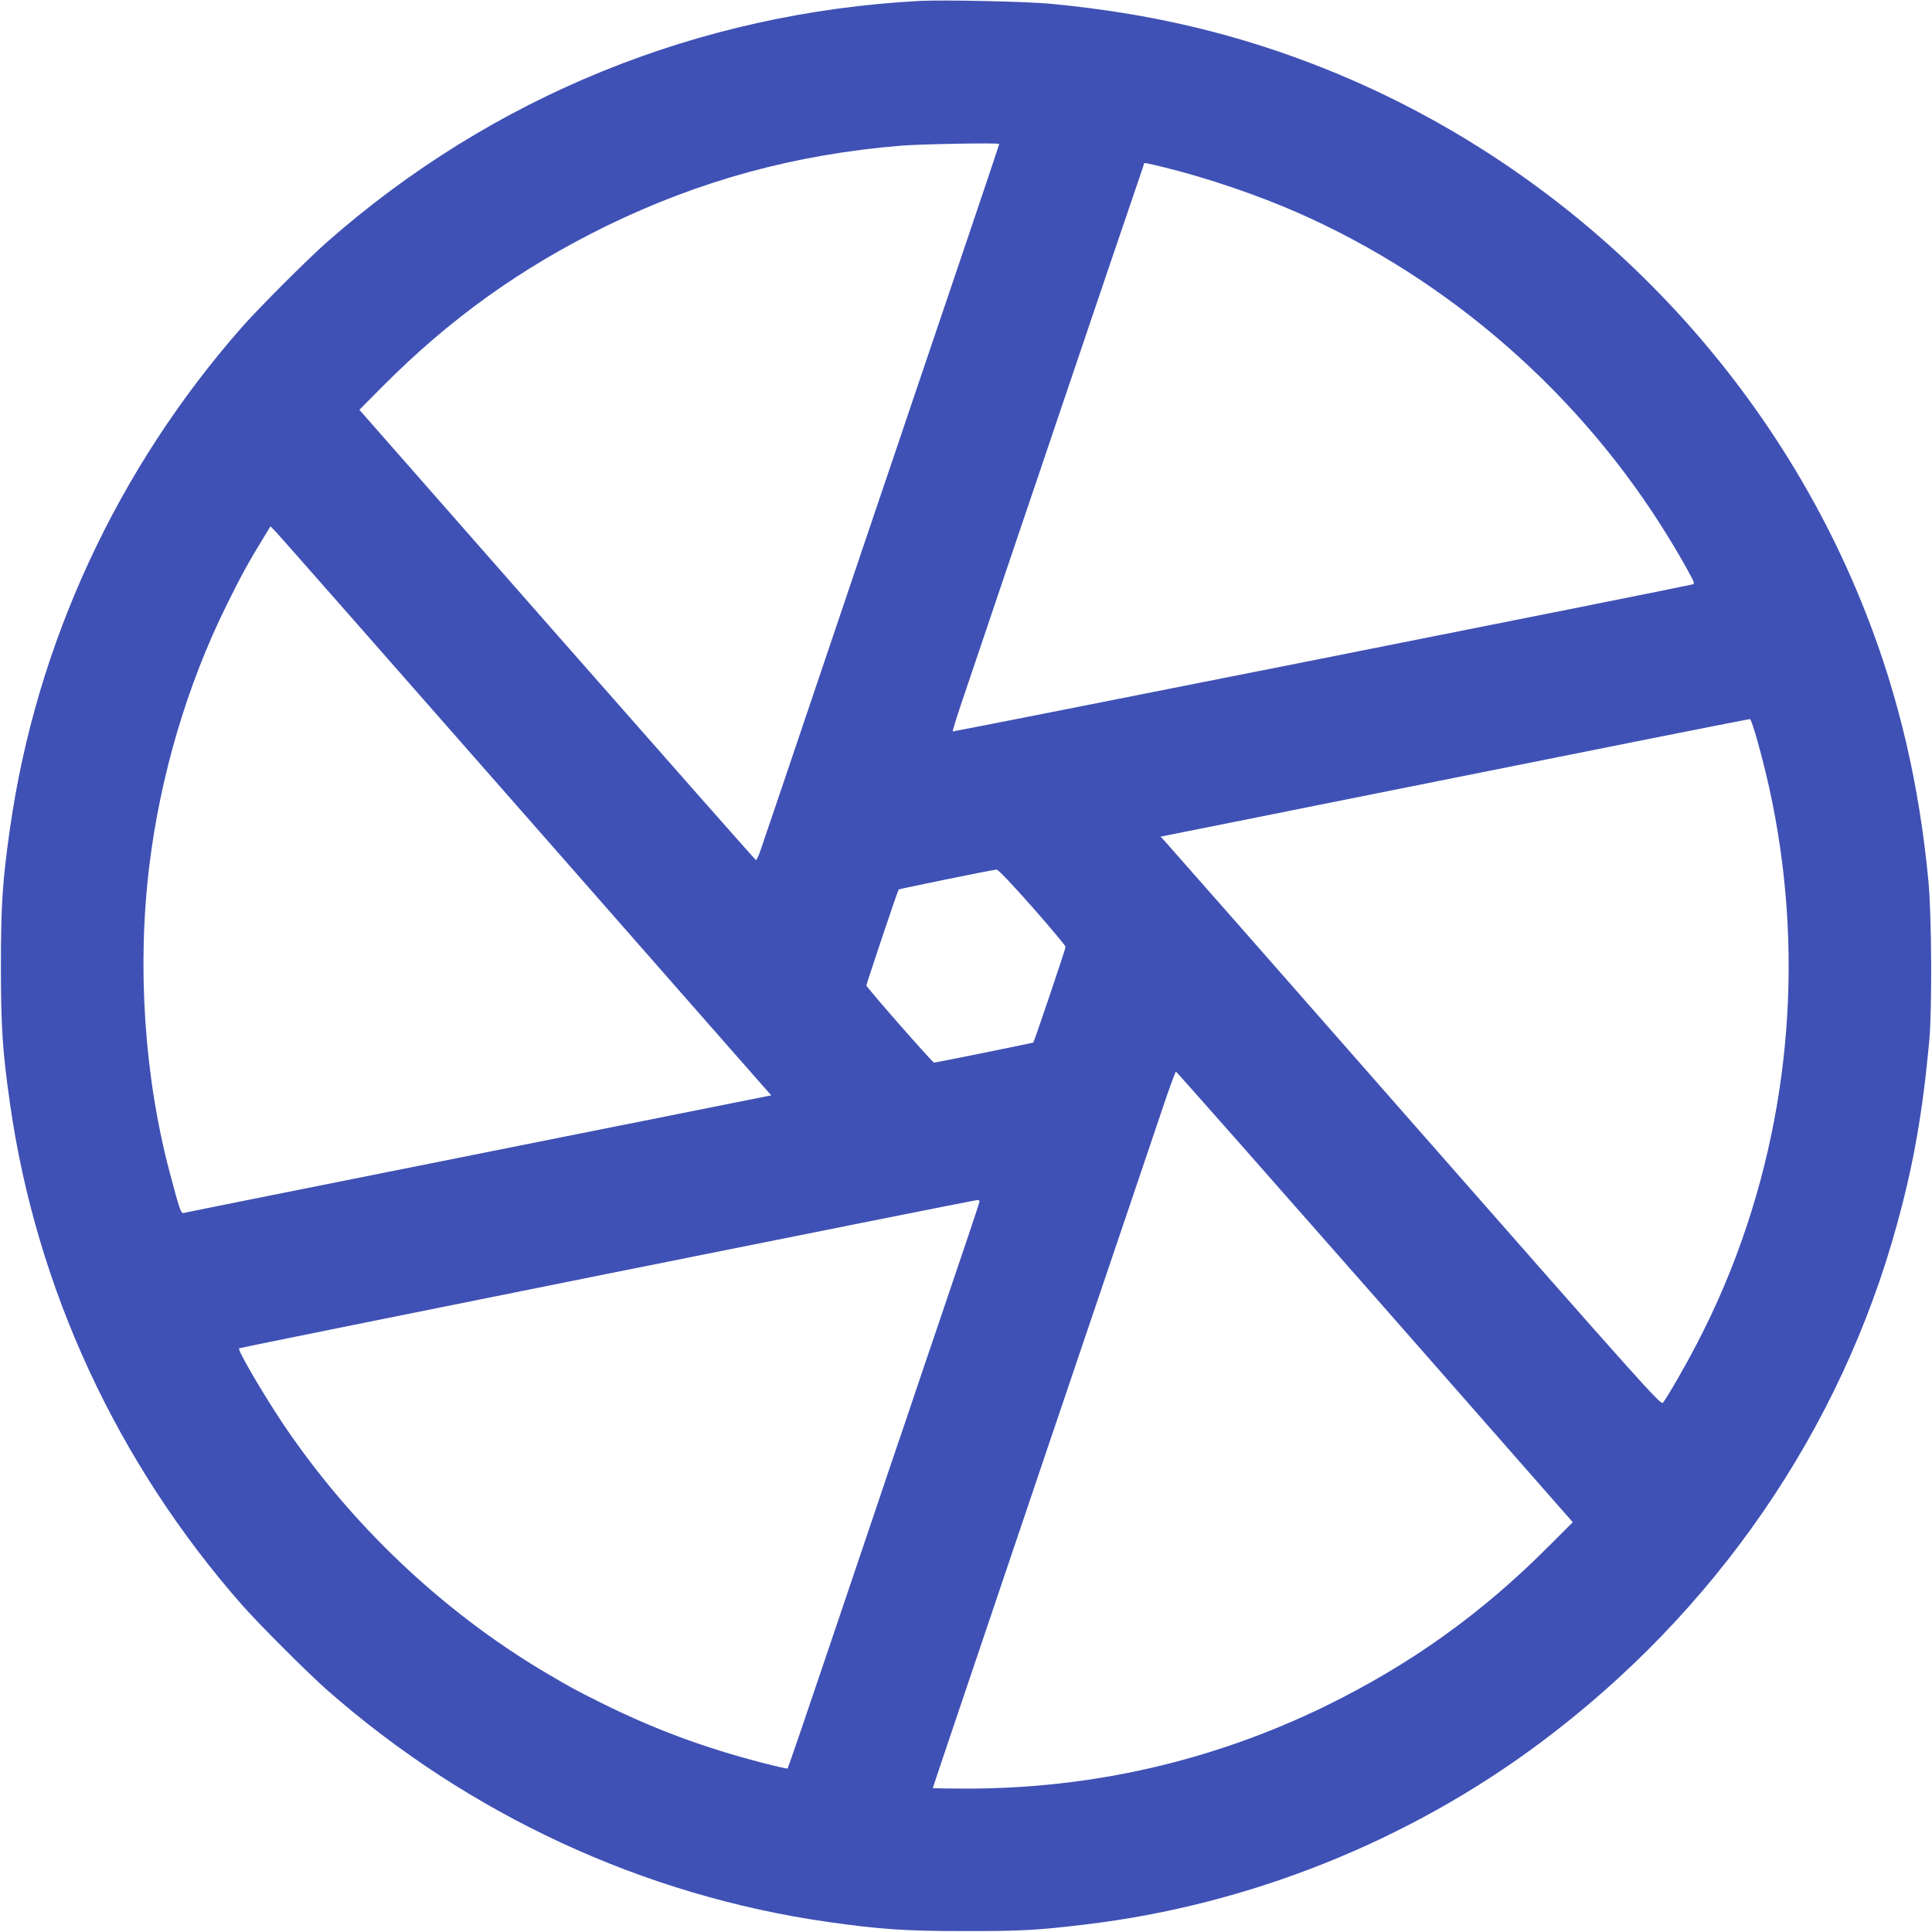 <?xml version="1.0" standalone="no"?>
<!DOCTYPE svg PUBLIC "-//W3C//DTD SVG 20010904//EN"
 "http://www.w3.org/TR/2001/REC-SVG-20010904/DTD/svg10.dtd">
<svg version="1.0" xmlns="http://www.w3.org/2000/svg"
 width="1280pt" height="1280pt" viewBox="0 0 1280 1280"
 preserveAspectRatio="xMidYMid meet">
<g transform="translate(0,1280) scale(0.1,-0.1)"
fill="#3f51b5" stroke="none">
<path d="M6095 12794 c-1468 -78 -2833 -633 -3930 -1599 -129 -114 -446 -431
-560 -560 -828 -941 -1365 -2099 -1539 -3325 -49 -341 -60 -508 -60 -910 0
-402 11 -569 60 -910 174 -1226 711 -2384 1539 -3325 114 -129 431 -446 560
-560 941 -828 2099 -1365 3325 -1539 337 -48 509 -60 905 -60 373 0 476 5 805
45 1076 129 2129 550 3000 1199 1165 868 1997 2078 2370 3445 110 402 168 737
212 1210 19 210 16 833 -6 1060 -60 633 -194 1211 -411 1765 -636 1630 -1945
2953 -3570 3608 -584 235 -1167 374 -1835 437 -157 15 -709 27 -865 19z m525
-948 c0 -2 -54 -165 -121 -363 -114 -337 -185 -549 -451 -1333 -60 -179 -159
-471 -220 -650 -60 -179 -158 -469 -218 -645 -189 -558 -328 -970 -441 -1305
-61 -179 -120 -353 -132 -388 -11 -34 -25 -61 -29 -60 -5 2 -598 674 -1318
1493 l-1309 1490 147 148 c450 454 923 793 1496 1073 618 300 1244 471 1946
529 143 11 650 20 650 11z m1095 -155 c278 -68 622 -185 885 -301 1006 -443
1880 -1209 2457 -2155 44 -71 101 -169 126 -216 47 -85 47 -87 25 -92 -102
-25 -4892 -976 -4896 -973 -2 3 26 94 63 203 37 109 116 342 175 518 60 176
158 466 218 645 61 179 160 471 220 650 212 627 510 1506 551 1624 23 66 41
121 41 123 0 6 15 3 135 -26z m-4289 -4231 c857 -976 1586 -1807 1621 -1846
l63 -71 -1938 -387 c-1065 -213 -1945 -389 -1954 -392 -19 -6 -28 20 -93 266
-169 635 -218 1367 -135 2040 74 598 250 1191 511 1721 100 202 152 296 264
478 l27 44 38 -39 c21 -22 739 -838 1596 -1814z m8220 422 c295 -1048 270
-2167 -71 -3197 -90 -272 -199 -531 -334 -790 -72 -139 -190 -345 -224 -389
-13 -17 -135 119 -1642 1835 -895 1020 -1641 1868 -1657 1885 l-29 31 1948
390 c1071 215 1952 390 1957 389 6 -1 29 -70 52 -154z m-4806 -1092 c121 -138
220 -256 220 -263 0 -13 -208 -628 -214 -634 -3 -3 -645 -133 -658 -133 -10 0
-448 499 -448 511 0 10 208 631 214 636 4 4 625 131 648 132 11 1 102 -96 238
-249z m2269 -2582 l1311 -1493 -153 -153 c-448 -451 -920 -789 -1491 -1068
-743 -361 -1538 -544 -2373 -544 -123 0 -223 2 -223 4 0 2 95 284 211 627 116
343 259 768 319 944 59 176 158 467 219 648 61 180 160 472 220 650 60 177
204 603 321 947 116 344 235 694 263 778 29 83 55 152 58 152 4 0 597 -672
1318 -1492z m-2619 634 c0 -5 -34 -109 -76 -233 -42 -123 -125 -368 -184 -544
-60 -176 -159 -468 -220 -650 -62 -181 -161 -474 -220 -650 -538 -1593 -567
-1675 -573 -1682 -2 -2 -73 14 -158 36 -393 101 -727 225 -1084 403 -172 86
-193 98 -360 196 -691 410 -1302 992 -1752 1667 -132 200 -290 471 -279 482 6
6 4856 980 4889 982 9 1 17 -3 17 -7z"/>
</g>
</svg>
